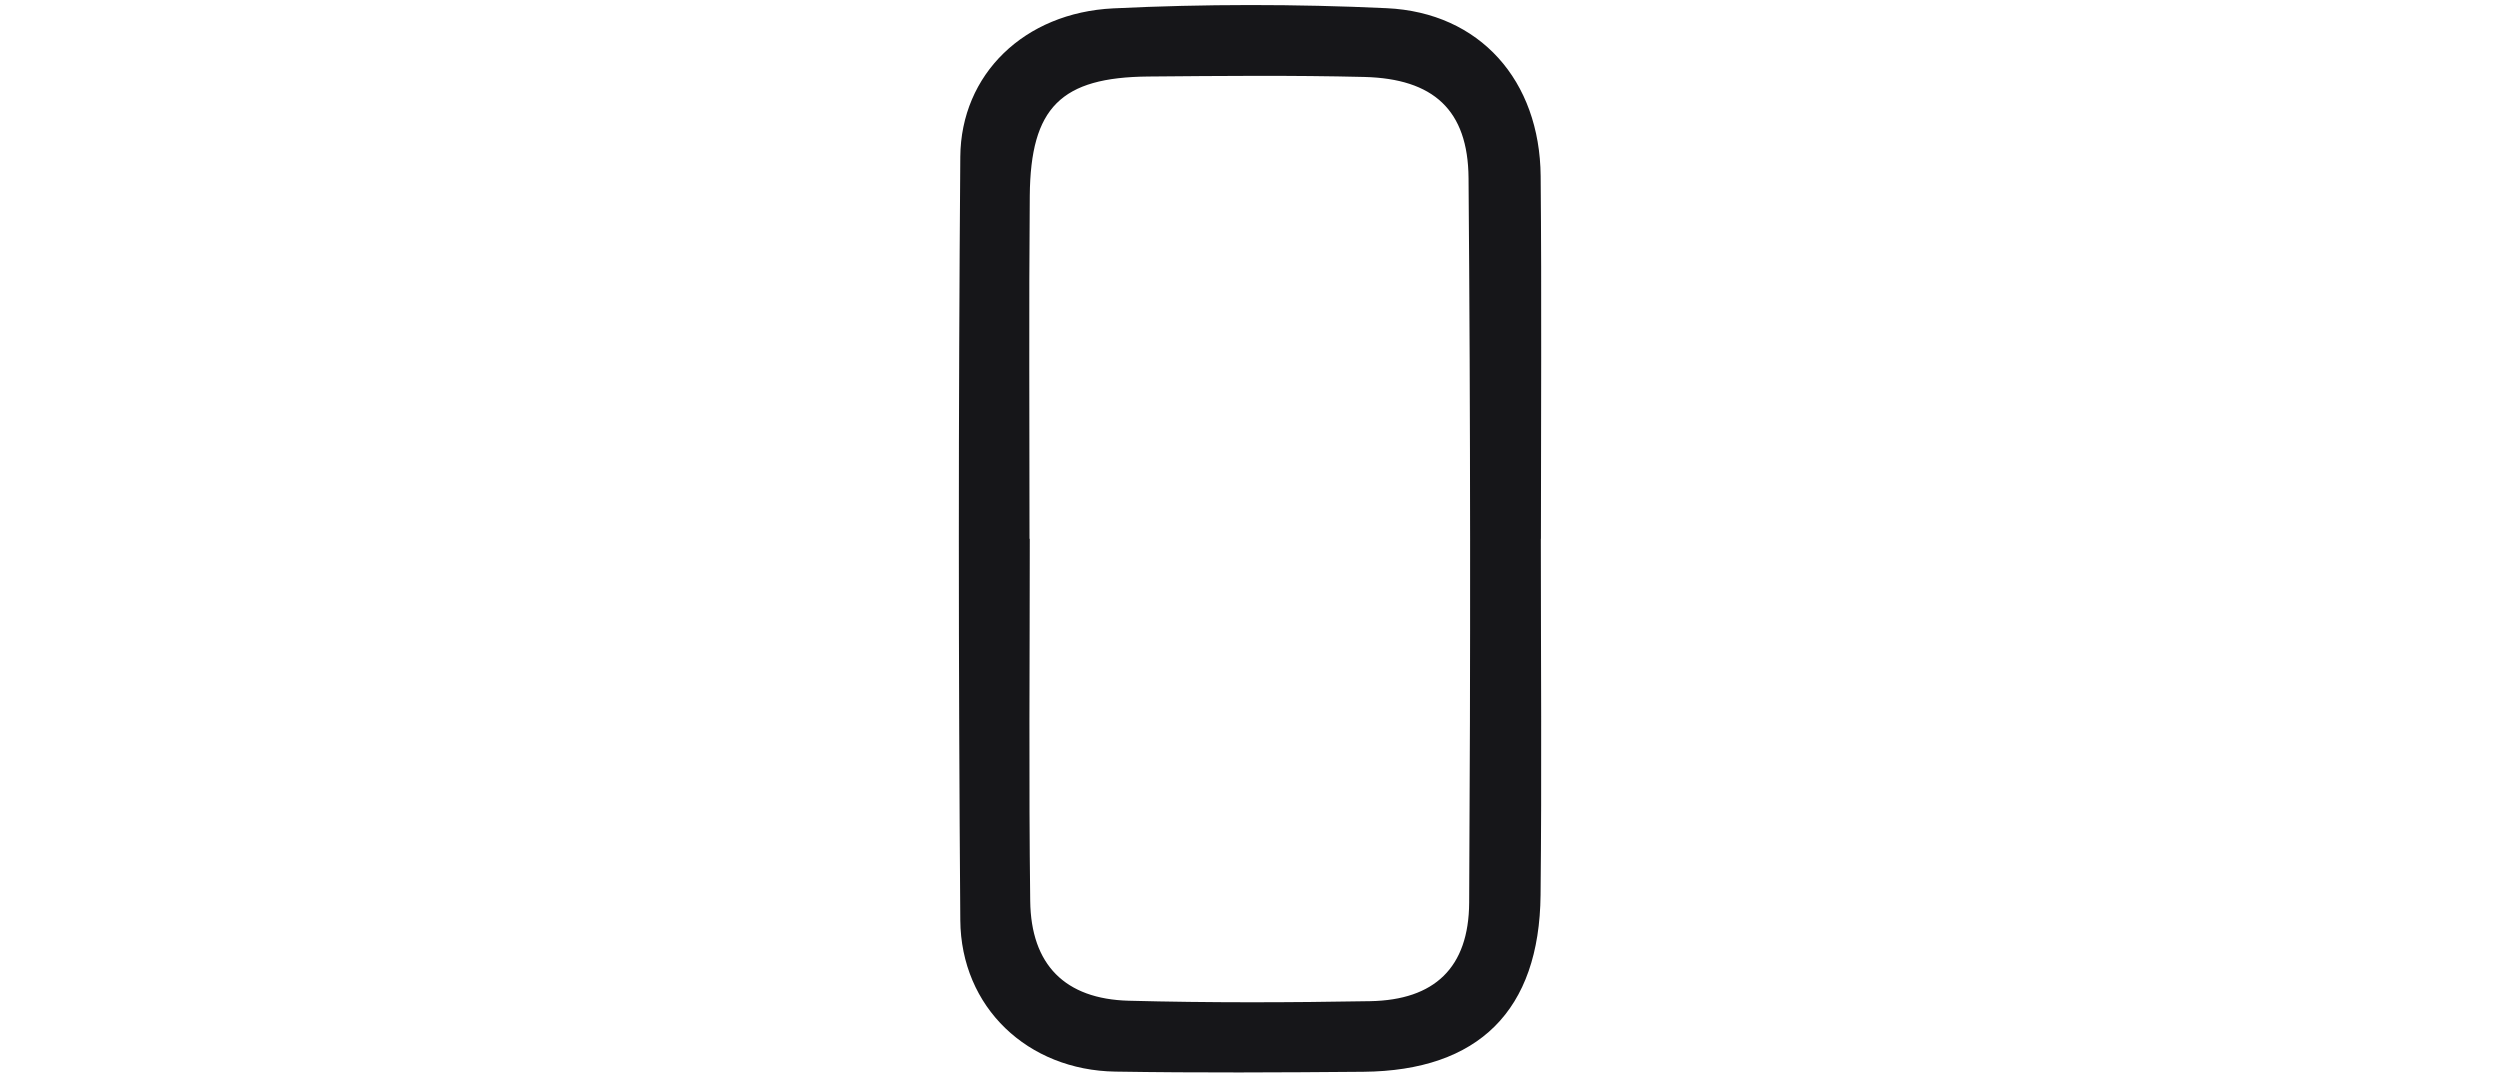 <?xml version="1.0" encoding="UTF-8"?>
<svg id="Capa_1" data-name="Capa 1" xmlns="http://www.w3.org/2000/svg" viewBox="0 0 283.92 122.37">
  <defs>
    <style>
      .cls-1 {
        fill: #161619;
        stroke-width: 0px;
      }
    </style>
  </defs>
  <path class="cls-1" d="M174.99,61.18c0,13.48.11,26.97-.03,40.45-.13,13.14-7.04,19.97-20.12,20.09-9.39.08-18.78.13-28.17-.02-9.93-.15-17.54-7.28-17.61-17.21-.22-28.89-.22-57.79,0-86.68.07-9.37,7.26-16.37,17.37-16.86,10.33-.5,20.72-.5,31.05-.02,10.59.49,17.4,8.22,17.49,19.08.12,13.72.03,27.45.03,41.18ZM116.93,61.19s.02,0,.02,0c0,13.72-.12,27.43.05,41.15.09,7.22,3.95,11.12,11.18,11.31,9.14.24,18.29.21,27.43.05,7.29-.13,11.2-3.79,11.24-11.19.16-27.43.15-54.86-.07-82.29-.06-7.74-4-11.28-11.83-11.48-8.18-.2-16.36-.12-24.54-.05-9.91.09-13.37,3.5-13.46,13.53-.11,12.99-.03,25.99-.03,38.98Z"/>
</svg>